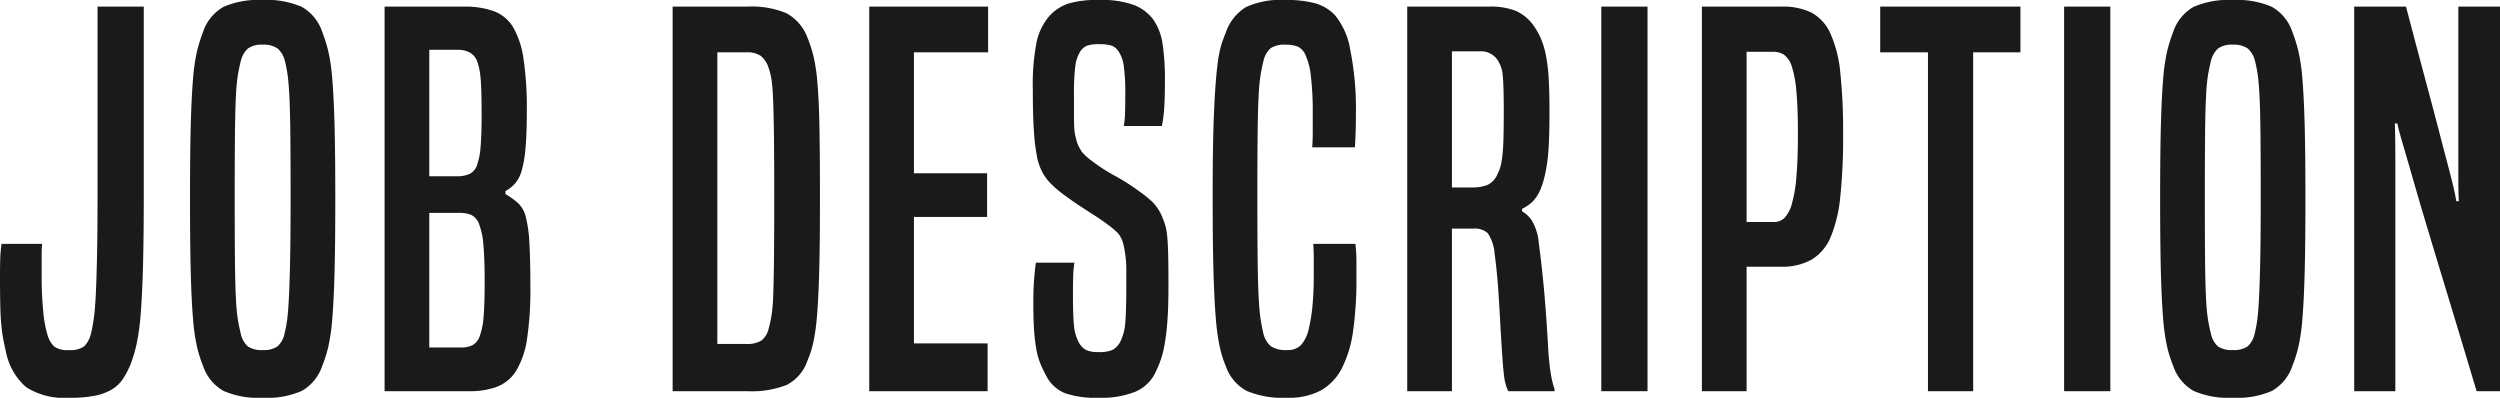 <svg xmlns="http://www.w3.org/2000/svg" width="98.42" height="15.66" viewBox="0 0 98.42 15.66"><path d="M4.16-15.14H5.98V-7.8q0,1.72-.03,2.86T5.86-3.06A9.091,9.091,0,0,1,5.7-1.87a5.58,5.58,0,0,1-.24.81,3.247,3.247,0,0,1-.31.59,1.366,1.366,0,0,1-.44.41,2.129,2.129,0,0,1-.66.24,5.062,5.062,0,0,1-.99.08,2.823,2.823,0,0,1-1.7-.41,2.464,2.464,0,0,1-.8-1.37Q.5-1.78.45-2.04T.37-2.63Q.34-2.96.33-3.4T.32-4.44q0-.52.01-.8A5.293,5.293,0,0,1,.38-5.8h1.6a3.528,3.528,0,0,0-.02.42v.94q0,.64.06,1.27a4.655,4.655,0,0,0,.18.99,1.047,1.047,0,0,0,.25.42.854.854,0,0,0,.57.14.932.932,0,0,0,.62-.15,1.084,1.084,0,0,0,.26-.49q.06-.24.11-.58t.08-.94q.03-.6.05-1.55t.02-2.43ZM8.32-.98a5.218,5.218,0,0,1-.24-.75,7.655,7.655,0,0,1-.16-1.11q-.06-.7-.09-1.83T7.8-7.58q0-1.78.03-2.9t.09-1.82a7.347,7.347,0,0,1,.16-1.1,6.333,6.333,0,0,1,.24-.76,1.772,1.772,0,0,1,.8-.97,3.445,3.445,0,0,1,1.54-.27,3.445,3.445,0,0,1,1.54.27,1.772,1.772,0,0,1,.8.97,6.333,6.333,0,0,1,.24.76,7.347,7.347,0,0,1,.16,1.1q.06.7.09,1.82t.03,2.9q0,1.78-.03,2.91T13.4-2.84a7.655,7.655,0,0,1-.16,1.11A5.218,5.218,0,0,1,13-.98a1.772,1.772,0,0,1-.8.97,3.445,3.445,0,0,1-1.54.27A3.445,3.445,0,0,1,9.12-.01,1.772,1.772,0,0,1,8.32-.98Zm3.2-1.28a5.153,5.153,0,0,0,.1-.52q.04-.28.07-.83t.05-1.49q.02-.94.02-2.52t-.01-2.53q-.01-.95-.04-1.5t-.07-.82q-.04-.27-.1-.51a.956.956,0,0,0-.29-.51.948.948,0,0,0-.59-.15.9.9,0,0,0-.58.15A.982.982,0,0,0,9.8-13q-.06.24-.11.52a7.4,7.4,0,0,0-.08.83q-.03.55-.04,1.5T9.56-7.62q0,1.58.01,2.52t.04,1.49a7.4,7.4,0,0,0,.08.83q.05.28.11.52a.933.933,0,0,0,.28.5.951.951,0,0,0,.58.14.951.951,0,0,0,.58-.14A.933.933,0,0,0,11.52-2.26ZM15.46,0V-15.14H18.6a3.313,3.313,0,0,1,1.16.18,1.494,1.494,0,0,1,.76.63,3.431,3.431,0,0,1,.41,1.25,12.959,12.959,0,0,1,.13,2.02q0,.9-.05,1.47a4.627,4.627,0,0,1-.15.9,1.351,1.351,0,0,1-.26.51,1.4,1.4,0,0,1-.38.3v.12a3.242,3.242,0,0,1,.5.36,1.105,1.105,0,0,1,.3.54,5.153,5.153,0,0,1,.14,1.01q.04.65.04,1.77a12.76,12.76,0,0,1-.13,2.01,3.385,3.385,0,0,1-.42,1.25,1.543,1.543,0,0,1-.75.64A3.018,3.018,0,0,1,18.8,0Zm3.02-1.72a.977.977,0,0,0,.44-.09.655.655,0,0,0,.29-.37,2.828,2.828,0,0,0,.15-.78q.04-.5.04-1.32,0-.94-.05-1.48a2.847,2.847,0,0,0-.17-.82.631.631,0,0,0-.31-.36,1.275,1.275,0,0,0-.49-.08H17.22v5.3ZM18.3-8.46a1.22,1.22,0,0,0,.5-.09.59.59,0,0,0,.3-.35,2.77,2.77,0,0,0,.14-.73q.04-.47.04-1.23,0-.56-.01-.9t-.03-.56a3.125,3.125,0,0,0-.05-.36,2.44,2.44,0,0,0-.07-.26.681.681,0,0,0-.3-.39.982.982,0,0,0-.48-.11H17.22v4.98ZM26.8,0V-15.14h2.94a3.561,3.561,0,0,1,1.54.26,1.808,1.808,0,0,1,.82.94,5.511,5.511,0,0,1,.24.73,6.99,6.99,0,0,1,.16,1.07q.06.68.08,1.76t.02,2.8q0,1.78-.03,2.88t-.09,1.77a7.823,7.823,0,0,1-.15,1.05,4.1,4.1,0,0,1-.23.7,1.678,1.678,0,0,1-.8.93A3.75,3.75,0,0,1,29.74,0Zm2.9-1.86a1.06,1.06,0,0,0,.59-.13.829.829,0,0,0,.29-.47q.06-.22.11-.5a6.36,6.36,0,0,0,.07-.82q.02-.54.03-1.44T30.8-7.6q0-1.44-.01-2.33t-.03-1.44q-.02-.55-.06-.84a2.5,2.5,0,0,0-.12-.51.985.985,0,0,0-.31-.48.958.958,0,0,0-.57-.14H28.56V-1.86ZM34.54,0V-15.14h4.68v1.8H36.3v4.76h2.88v1.72H36.3v4.98h2.9V0Zm8.08-5.06a3.518,3.518,0,0,0-.05.5q-.01.28-.01.7,0,.88.04,1.27a1.743,1.743,0,0,0,.18.65.756.756,0,0,0,.28.31,1.06,1.06,0,0,0,.5.09,1.306,1.306,0,0,0,.57-.09.815.815,0,0,0,.31-.35,2.029,2.029,0,0,0,.18-.72q.04-.44.04-1.44v-.64a3.8,3.8,0,0,0-.02-.43q-.02-.17-.04-.3t-.06-.29a1.029,1.029,0,0,0-.21-.42,3.21,3.21,0,0,0-.43-.36q-.24-.18-.54-.37t-.6-.39q-.3-.2-.58-.41a4.485,4.485,0,0,1-.48-.41,2.048,2.048,0,0,1-.34-.45,2.239,2.239,0,0,1-.22-.65,7.982,7.982,0,0,1-.12-1.02q-.04-.62-.04-1.58a8.8,8.8,0,0,1,.15-1.89,2.307,2.307,0,0,1,.51-1.03,1.778,1.778,0,0,1,.74-.48,3.98,3.98,0,0,1,1.2-.14,3.714,3.714,0,0,1,1.39.2,1.762,1.762,0,0,1,.73.54,2.21,2.21,0,0,1,.38.93,9.354,9.354,0,0,1,.1,1.57q0,.64-.03,1.05a4.551,4.551,0,0,1-.09.67h-1.5a3.092,3.092,0,0,0,.05-.49q.01-.29.01-.75a7.723,7.723,0,0,0-.06-1.13,1.366,1.366,0,0,0-.22-.59.56.56,0,0,0-.28-.21,1.72,1.72,0,0,0-.48-.05,1.356,1.356,0,0,0-.47.06.605.605,0,0,0-.27.24,1.448,1.448,0,0,0-.19.58,9.445,9.445,0,0,0-.05,1.16v.75q0,.29.01.48a1.894,1.894,0,0,0,.04.32q.03.13.07.27a1.6,1.6,0,0,0,.2.39,2.387,2.387,0,0,0,.42.37,6.579,6.579,0,0,0,.87.56,8.562,8.562,0,0,1,.97.62,4.577,4.577,0,0,1,.53.43,1.888,1.888,0,0,1,.33.49q.08.18.14.36a2.287,2.287,0,0,1,.09.48q.03.3.04.77t.01,1.21q0,.78-.04,1.33a9.2,9.2,0,0,1-.11.94,3.92,3.92,0,0,1-.17.66,5.1,5.1,0,0,1-.22.51,1.561,1.561,0,0,1-.76.7,3.633,3.633,0,0,1-1.48.24A3.715,3.715,0,0,1,42.25.08a1.436,1.436,0,0,1-.75-.7,4.877,4.877,0,0,1-.22-.46,2.8,2.8,0,0,1-.16-.56,6.638,6.638,0,0,1-.09-.76Q41-2.84,41-3.48q0-.52.03-.91t.07-.67ZM53.68-5.8a5.815,5.815,0,0,1,.04.68v.68a14.28,14.28,0,0,1-.13,2.06,4.613,4.613,0,0,1-.44,1.47,2.083,2.083,0,0,1-.83.88A2.687,2.687,0,0,1,51,.26a3.7,3.7,0,0,1-1.6-.27,1.747,1.747,0,0,1-.82-.97,4.268,4.268,0,0,1-.24-.76,8.746,8.746,0,0,1-.16-1.18q-.06-.74-.09-1.88t-.03-2.9q0-2.02.05-3.21t.13-1.85a4.852,4.852,0,0,1,.18-.94q.1-.28.18-.48a1.874,1.874,0,0,1,.77-.94,3.254,3.254,0,0,1,1.55-.28,4.306,4.306,0,0,1,1.18.13,1.764,1.764,0,0,1,.76.45,2.86,2.86,0,0,1,.62,1.4,11.783,11.783,0,0,1,.22,2.48q0,.4-.01.7t-.03.64H51.98q.02-.32.02-.56v-.74a12.456,12.456,0,0,0-.07-1.48,2.718,2.718,0,0,0-.21-.84.641.641,0,0,0-.3-.34,1.261,1.261,0,0,0-.5-.08.951.951,0,0,0-.58.14.933.933,0,0,0-.28.5q-.06.24-.11.53a7.87,7.87,0,0,0-.08.85q-.03.56-.04,1.49t-.01,2.41q0,1.5.01,2.46t.04,1.54q.03.58.08.9t.11.56a.943.943,0,0,0,.29.49,1.071,1.071,0,0,0,.65.15.7.7,0,0,0,.55-.21,1.408,1.408,0,0,0,.29-.61,6.316,6.316,0,0,0,.15-.93q.05-.53.05-1.23v-.62q0-.28-.02-.58ZM59.7,0a1.629,1.629,0,0,1-.1-.25,2.3,2.3,0,0,1-.07-.37q-.03-.24-.06-.65T59.4-2.36q-.04-.76-.09-1.53t-.15-1.53a1.657,1.657,0,0,0-.27-.8.759.759,0,0,0-.57-.18h-.84V0H55.72V-15.14h3.2a2.725,2.725,0,0,1,1.08.17,1.725,1.725,0,0,1,.66.53,2.764,2.764,0,0,1,.31.53,3.254,3.254,0,0,1,.21.69,6.733,6.733,0,0,1,.11.93q.03.53.03,1.23,0,.72-.02,1.21t-.07.84a5.963,5.963,0,0,1-.11.59,3.418,3.418,0,0,1-.14.44,1.487,1.487,0,0,1-.33.52,1.5,1.5,0,0,1-.41.28v.1a1.115,1.115,0,0,1,.39.37,2.062,2.062,0,0,1,.27.89q.14,1.04.23,2.11t.15,2.23q.04.46.09.78a3.824,3.824,0,0,0,.15.62V0ZM58.28-8.02a1.567,1.567,0,0,0,.6-.1.821.821,0,0,0,.4-.44,1.563,1.563,0,0,0,.12-.32,3.4,3.4,0,0,0,.07-.43q.03-.27.04-.68t.01-1.07q0-.5-.01-.83t-.03-.54a1.315,1.315,0,0,0-.07-.34A1.48,1.48,0,0,0,59.3-13a.778.778,0,0,0-.7-.38H57.48v5.36ZM63.36,0V-15.14h1.82V0Zm3.96,0V-15.14h3.14a2.544,2.544,0,0,1,1.18.24,1.727,1.727,0,0,1,.74.82,4.891,4.891,0,0,1,.39,1.55,22.2,22.2,0,0,1,.11,2.43,22.543,22.543,0,0,1-.11,2.43,5.528,5.528,0,0,1-.38,1.6,1.857,1.857,0,0,1-.75.89,2.35,2.35,0,0,1-1.2.28H69.08V0Zm2.84-6.66a.577.577,0,0,0,.41-.16,1.269,1.269,0,0,0,.29-.55,5.382,5.382,0,0,0,.18-1.06q.06-.67.06-1.71,0-1.02-.06-1.66a4.31,4.31,0,0,0-.18-.98.89.89,0,0,0-.3-.46.739.739,0,0,0-.42-.12H69.08v6.7ZM76.22,0V-13.34H74.34v-1.8h5.52v1.8H78V0Zm5.36,0V-15.14H83.4V0Zm4.3-.98a5.218,5.218,0,0,1-.24-.75,7.655,7.655,0,0,1-.16-1.11q-.06-.7-.09-1.83t-.03-2.91q0-1.78.03-2.9t.09-1.82a7.347,7.347,0,0,1,.16-1.1,6.333,6.333,0,0,1,.24-.76,1.772,1.772,0,0,1,.8-.97,3.445,3.445,0,0,1,1.54-.27,3.445,3.445,0,0,1,1.54.27,1.772,1.772,0,0,1,.8.97,6.333,6.333,0,0,1,.24.76,7.347,7.347,0,0,1,.16,1.1q.06.7.09,1.82t.03,2.9q0,1.78-.03,2.91t-.09,1.83a7.655,7.655,0,0,1-.16,1.11,5.218,5.218,0,0,1-.24.75,1.772,1.772,0,0,1-.8.97,3.445,3.445,0,0,1-1.54.27,3.445,3.445,0,0,1-1.54-.27A1.772,1.772,0,0,1,85.88-.98Zm3.2-1.28a5.152,5.152,0,0,0,.1-.52q.04-.28.07-.83T89.3-5.1q.02-.94.02-2.52t-.01-2.53q-.01-.95-.04-1.5t-.07-.82q-.04-.27-.1-.51a.956.956,0,0,0-.29-.51.948.948,0,0,0-.59-.15.9.9,0,0,0-.58.15.982.982,0,0,0-.28.49q-.06.24-.11.52a7.4,7.4,0,0,0-.08.83q-.03.55-.04,1.5t-.01,2.53q0,1.58.01,2.52t.04,1.49a7.4,7.4,0,0,0,.08.83q.05.28.11.52a.933.933,0,0,0,.28.5.951.951,0,0,0,.58.14.951.951,0,0,0,.58-.14A.933.933,0,0,0,89.08-2.26ZM97.82,0q-.66-2.2-1.14-3.78t-.81-2.68q-.33-1.1-.53-1.8T95.01-9.4q-.13-.44-.2-.69t-.11-.45h-.1q.02.64.02,1.34V0H93V-15.14h2.04q.44,1.68.76,2.87t.53,2q.21.81.34,1.3t.2.78q.07.29.1.44t.05.27h.1q-.02-.38-.02-.78v-6.88h1.64V0Z" transform="translate(-0.32 15.4)" fill="#1a1a1a"/></svg>